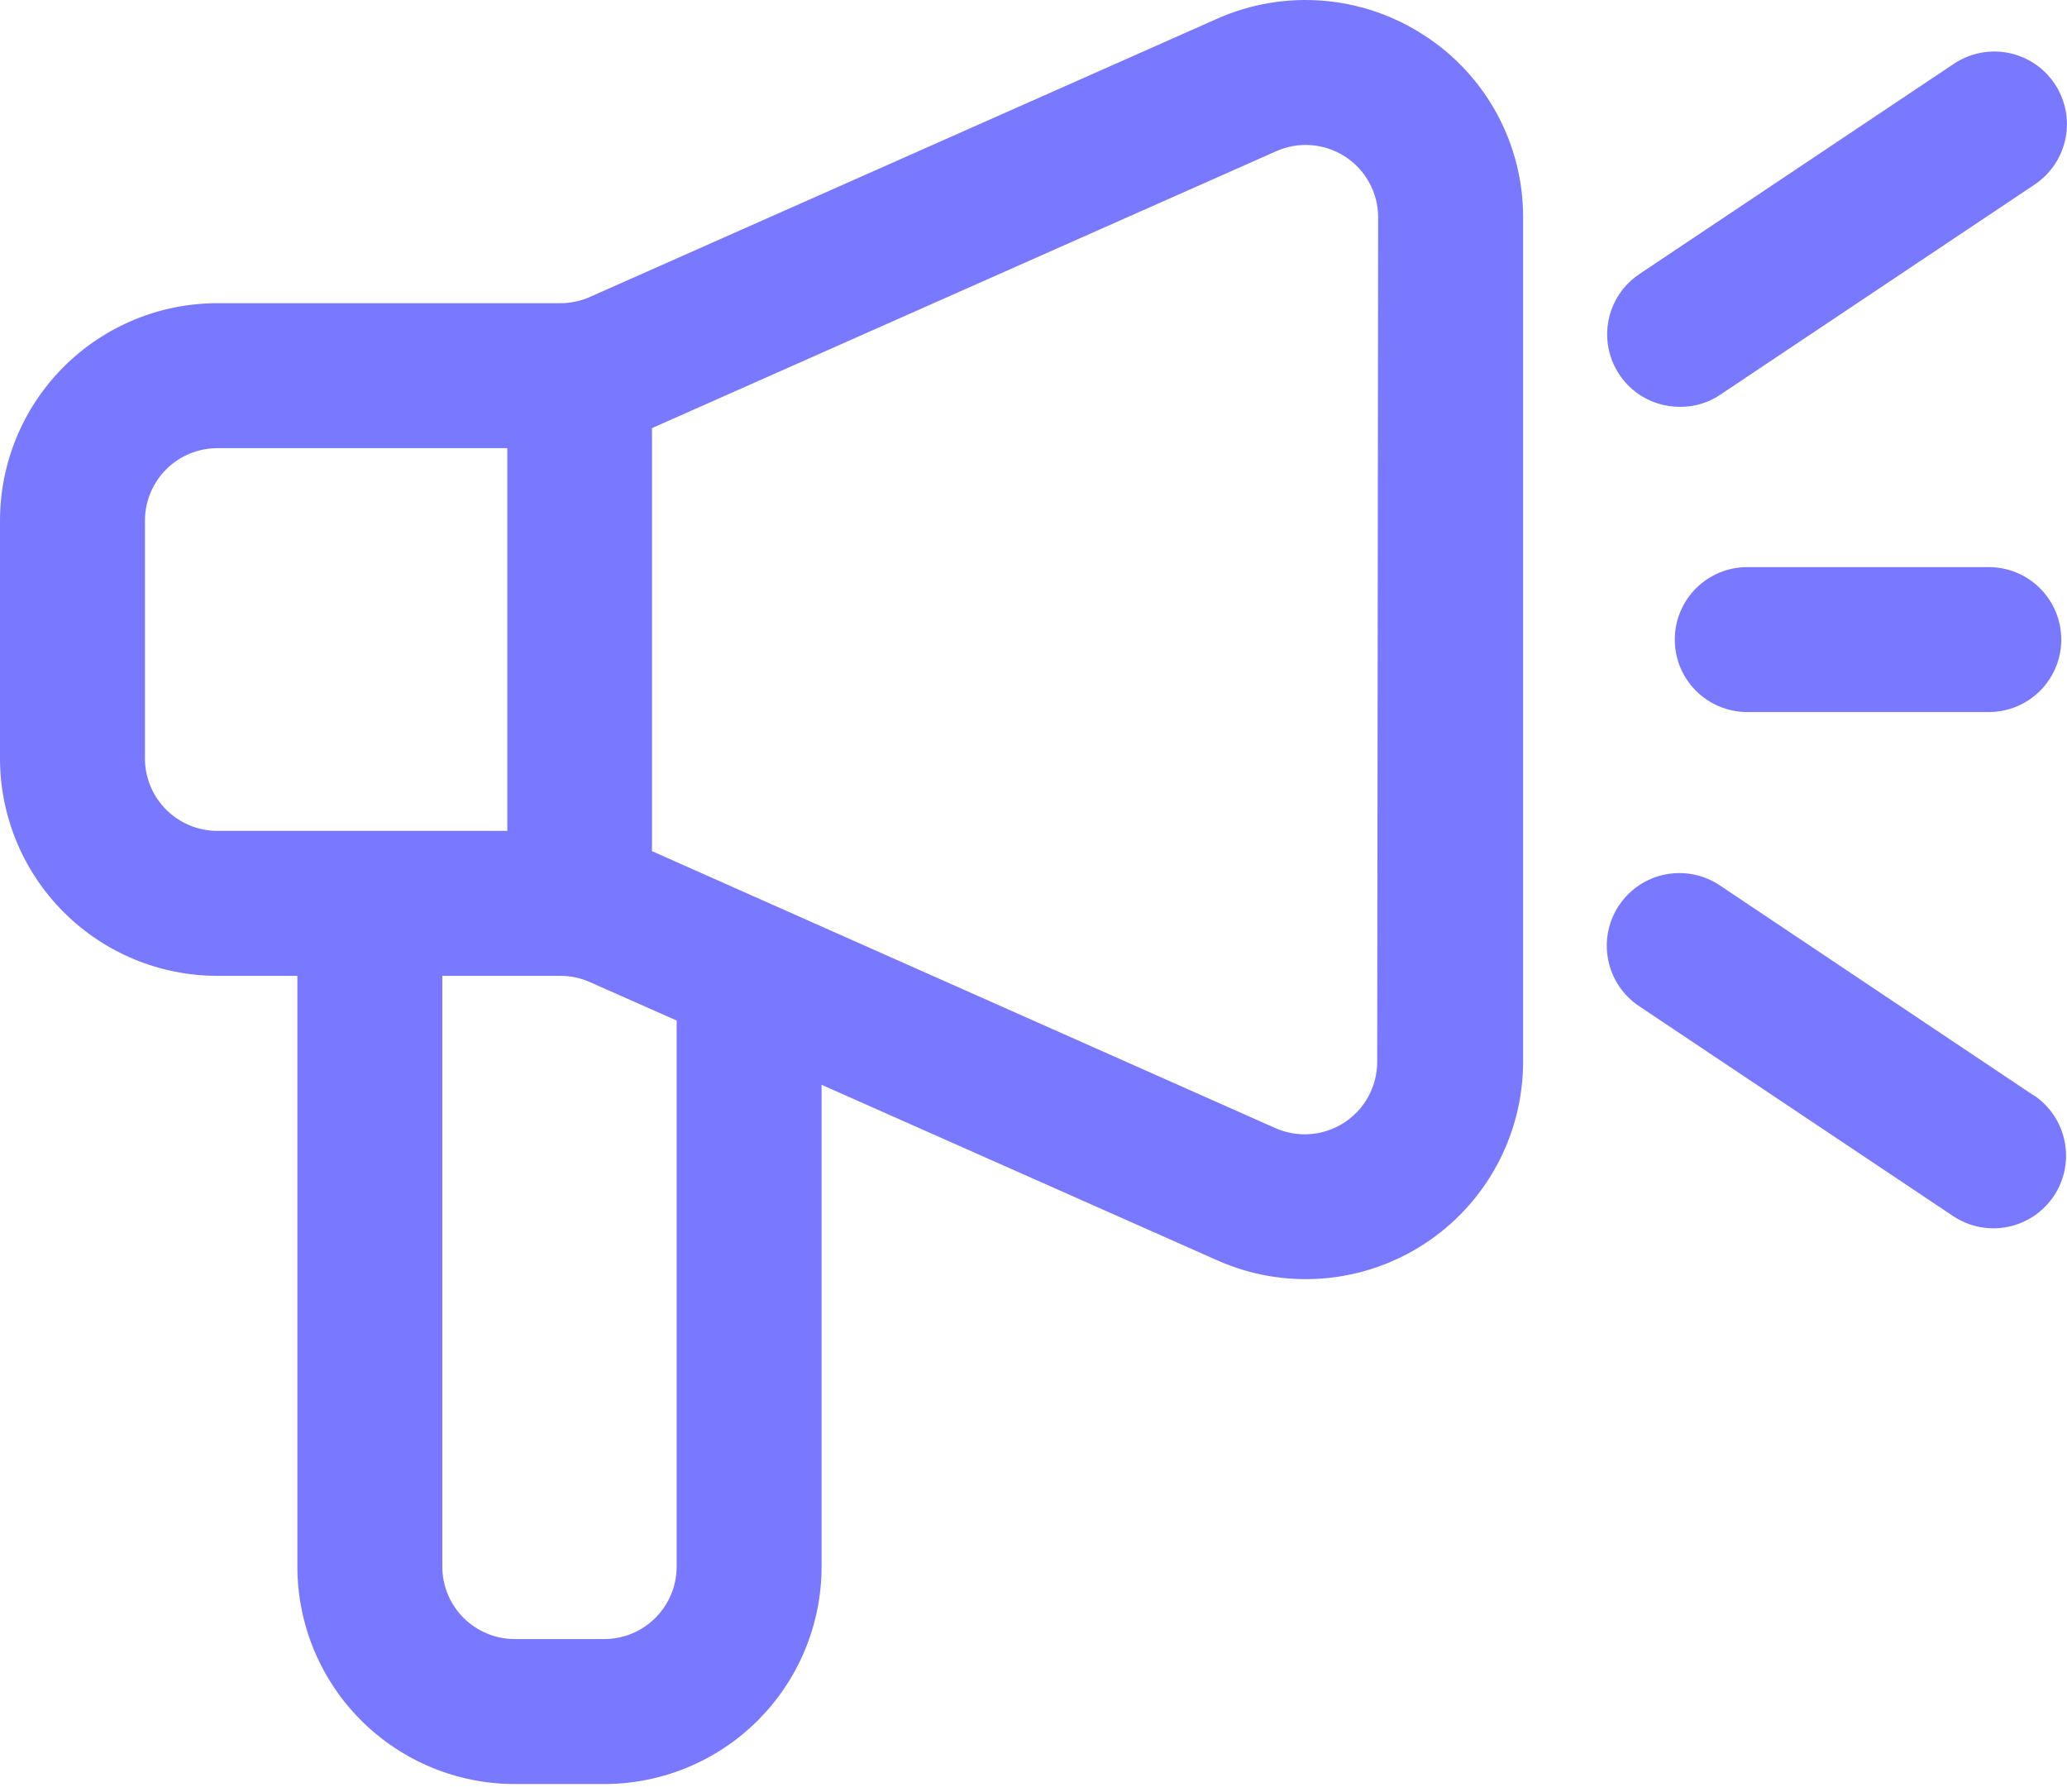 <svg width="90" height="78" viewBox="0 0 90 78" fill="none" xmlns="http://www.w3.org/2000/svg">
<path d="M62.005 1.534C60.685 0.674 59.171 0.157 57.601 0.031C56.031 -0.096 54.453 0.171 53.012 0.808L25.665 12.936C25.263 13.111 24.83 13.2 24.392 13.199H9.466C6.956 13.199 4.548 14.196 2.773 15.971C0.997 17.747 0 20.154 0 22.665V33.015C0 35.526 0.997 37.934 2.773 39.709C4.548 41.484 6.956 42.482 9.466 42.482H12.948V68.199C12.948 70.71 13.945 73.117 15.721 74.893C17.496 76.668 19.904 77.665 22.415 77.665H26.306C28.817 77.665 31.225 76.668 33 74.893C34.775 73.117 35.773 70.71 35.773 68.199V47.225L53.012 54.872C54.454 55.512 56.032 55.781 57.604 55.656C59.176 55.53 60.692 55.014 62.014 54.154C63.336 53.294 64.422 52.117 65.174 50.731C65.925 49.345 66.319 47.793 66.318 46.216V9.465C66.322 7.887 65.929 6.334 65.176 4.948C64.422 3.562 63.332 2.388 62.005 1.534ZM6.311 33.015V22.665C6.311 21.828 6.643 21.026 7.235 20.434C7.827 19.842 8.63 19.51 9.466 19.51H22.088V36.171H9.466C8.63 36.171 7.827 35.838 7.235 35.246C6.643 34.655 6.311 33.852 6.311 33.015ZM29.462 68.199C29.462 69.036 29.129 69.838 28.538 70.43C27.946 71.022 27.143 71.354 26.306 71.354H22.415C21.578 71.354 20.775 71.022 20.183 70.43C19.591 69.838 19.259 69.036 19.259 68.199V42.482H24.402C24.845 42.482 25.282 42.575 25.686 42.755L29.462 44.428V68.199ZM59.965 46.216C59.967 46.742 59.836 47.261 59.586 47.725C59.336 48.188 58.974 48.581 58.532 48.869C58.091 49.157 57.585 49.329 57.06 49.371C56.535 49.413 56.007 49.322 55.526 49.108L28.389 37.054V18.637L55.568 6.583C56.049 6.369 56.575 6.278 57.099 6.32C57.623 6.361 58.129 6.533 58.57 6.819C59.011 7.105 59.373 7.497 59.624 7.959C59.875 8.421 60.007 8.939 60.007 9.465L59.965 46.216Z" fill="#7979FF"/>
<path d="M73.171 17.711C73.794 17.713 74.403 17.526 74.917 17.174L88.591 8.034C88.936 7.803 89.233 7.507 89.464 7.162C89.694 6.816 89.855 6.429 89.936 6.022C90.017 5.615 90.017 5.195 89.936 4.788C89.855 4.381 89.695 3.993 89.464 3.648C89.233 3.303 88.937 3.006 88.592 2.775C88.246 2.545 87.859 2.384 87.452 2.303C87.044 2.222 86.625 2.222 86.218 2.303C85.811 2.384 85.423 2.544 85.078 2.775L71.404 11.915C70.833 12.289 70.398 12.838 70.165 13.48C69.933 14.123 69.915 14.823 70.114 15.476C70.313 16.129 70.719 16.7 71.27 17.103C71.821 17.506 72.488 17.719 73.171 17.711Z" fill="#7979FF"/>
<path d="M88.554 47.691L74.88 38.541C74.182 38.075 73.329 37.905 72.506 38.069C71.683 38.232 70.96 38.716 70.494 39.414C70.028 40.111 69.858 40.965 70.022 41.787C70.186 42.61 70.669 43.334 71.367 43.8L85.04 52.94C85.738 53.406 86.592 53.576 87.414 53.412C88.237 53.248 88.961 52.764 89.427 52.067C89.892 51.37 90.062 50.516 89.898 49.693C89.735 48.871 89.251 48.147 88.554 47.681V47.691Z" fill="#7979FF"/>
<path d="M86.596 24.688H76.077C75.24 24.688 74.438 25.02 73.846 25.612C73.254 26.203 72.922 27.006 72.922 27.843C72.922 28.68 73.254 29.483 73.846 30.074C74.438 30.666 75.24 30.998 76.077 30.998H86.596C87.433 30.998 88.235 30.666 88.827 30.074C89.419 29.483 89.751 28.68 89.751 27.843C89.751 27.006 89.419 26.203 88.827 25.612C88.235 25.02 87.433 24.688 86.596 24.688Z" fill="#7979FF"/>
</svg>
